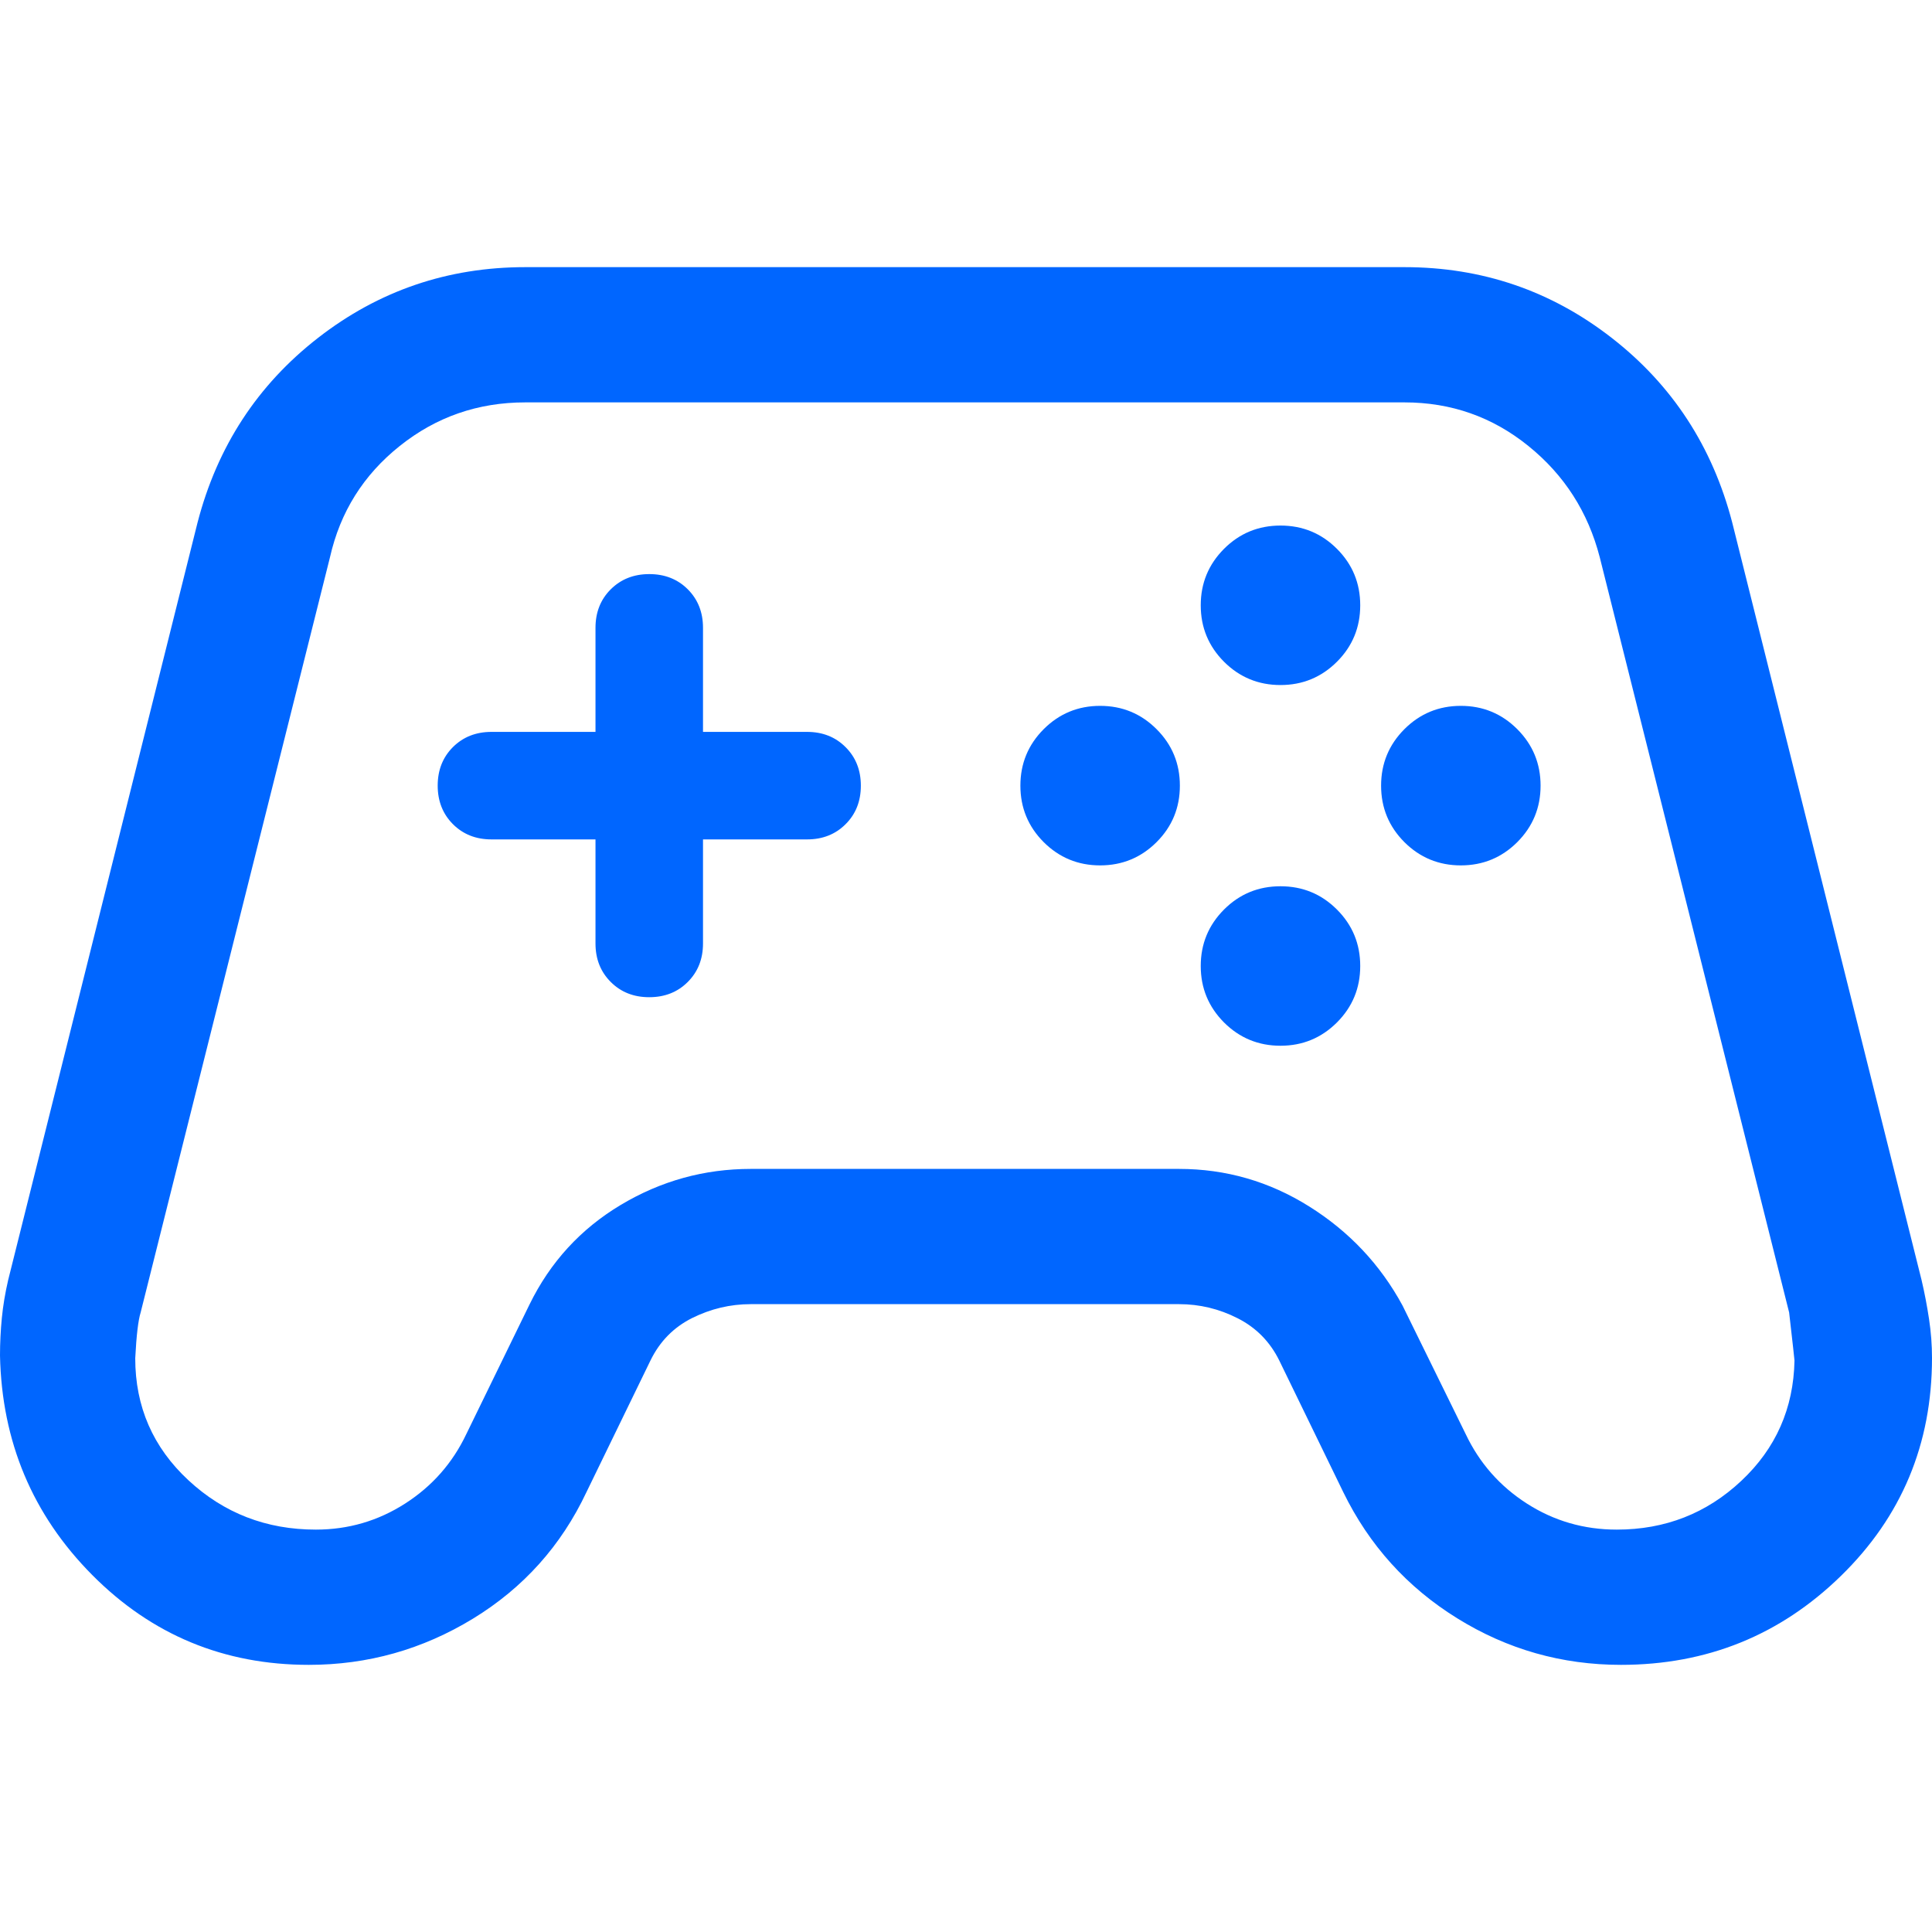 <svg width="40" height="40" viewBox="0 0 40 40" fill="none" xmlns="http://www.w3.org/2000/svg">
<path d="M6.394 34.469C4.635 34.469 3.139 33.848 1.907 32.606C0.674 31.363 0.038 29.85 0 28.067C0 27.804 0.013 27.544 0.038 27.288C0.063 27.032 0.107 26.77 0.169 26.502L4.09 10.819C4.498 9.246 5.33 7.971 6.585 6.995C7.84 6.019 9.27 5.531 10.875 5.531H29.078C30.683 5.531 32.114 6.019 33.368 6.995C34.623 7.971 35.455 9.246 35.864 10.819L39.784 26.502C39.847 26.77 39.898 27.04 39.939 27.311C39.98 27.583 40 27.851 40 28.114C40 29.897 39.371 31.402 38.113 32.629C36.855 33.856 35.338 34.469 33.56 34.469C32.336 34.469 31.206 34.148 30.17 33.505C29.133 32.862 28.347 31.991 27.811 30.893L26.486 28.168C26.294 27.779 26.007 27.487 25.624 27.293C25.241 27.098 24.837 27.001 24.411 27.001H15.543C15.12 27.001 14.716 27.097 14.331 27.288C13.947 27.48 13.659 27.773 13.467 28.168L12.142 30.893C11.618 32.004 10.834 32.877 9.79 33.514C8.745 34.151 7.613 34.469 6.394 34.469ZM6.539 31.669C7.211 31.669 7.827 31.489 8.387 31.13C8.947 30.771 9.37 30.291 9.655 29.69L10.961 27.012C11.391 26.131 12.022 25.443 12.853 24.946C13.684 24.449 14.581 24.201 15.543 24.201H24.411C25.38 24.201 26.279 24.46 27.105 24.978C27.932 25.496 28.577 26.18 29.038 27.03L30.345 29.69C30.63 30.291 31.053 30.771 31.613 31.13C32.173 31.489 32.793 31.669 33.473 31.669C34.475 31.669 35.334 31.333 36.05 30.661C36.766 29.99 37.134 29.159 37.153 28.168C37.153 28.151 37.116 27.82 37.042 27.173L33.121 11.537C32.879 10.601 32.387 9.833 31.643 9.233C30.9 8.632 30.045 8.331 29.078 8.331H10.875C9.895 8.331 9.029 8.632 8.277 9.233C7.524 9.833 7.043 10.601 6.832 11.537L2.912 27.173C2.861 27.336 2.824 27.652 2.8 28.121C2.8 29.124 3.167 29.966 3.901 30.647C4.634 31.328 5.514 31.669 6.539 31.669ZM22.777 17.917C23.234 17.917 23.624 17.756 23.946 17.435C24.268 17.113 24.428 16.723 24.428 16.266C24.428 15.809 24.268 15.419 23.946 15.097C23.624 14.775 23.234 14.614 22.777 14.614C22.32 14.614 21.93 14.775 21.608 15.097C21.287 15.419 21.126 15.809 21.126 16.266C21.126 16.723 21.287 17.113 21.608 17.435C21.93 17.756 22.32 17.917 22.777 17.917ZM26.511 14.183C26.968 14.183 27.358 14.022 27.68 13.701C28.002 13.379 28.162 12.989 28.162 12.532C28.162 12.075 28.002 11.685 27.68 11.363C27.358 11.041 26.968 10.881 26.511 10.881C26.054 10.881 25.664 11.041 25.342 11.363C25.021 11.685 24.86 12.075 24.86 12.532C24.86 12.989 25.021 13.379 25.342 13.701C25.664 14.022 26.054 14.183 26.511 14.183ZM26.511 21.651C26.968 21.651 27.358 21.49 27.68 21.169C28.002 20.846 28.162 20.457 28.162 20C28.162 19.543 28.002 19.153 27.68 18.831C27.358 18.509 26.968 18.349 26.511 18.349C26.054 18.349 25.664 18.509 25.342 18.831C25.021 19.153 24.86 19.543 24.86 20C24.86 20.457 25.021 20.846 25.342 21.169C25.664 21.49 26.054 21.651 26.511 21.651ZM30.245 17.917C30.702 17.917 31.092 17.756 31.414 17.435C31.735 17.113 31.896 16.723 31.896 16.266C31.896 15.809 31.735 15.419 31.414 15.097C31.092 14.775 30.702 14.614 30.245 14.614C29.788 14.614 29.398 14.775 29.076 15.097C28.755 15.419 28.594 15.809 28.594 16.266C28.594 16.723 28.755 17.113 29.076 17.435C29.398 17.756 29.788 17.917 30.245 17.917ZM13.441 20.646C13.763 20.646 14.029 20.541 14.239 20.331C14.45 20.12 14.555 19.855 14.555 19.533V17.379H16.709C17.031 17.379 17.297 17.274 17.507 17.064C17.718 16.854 17.823 16.588 17.823 16.267C17.823 15.945 17.718 15.679 17.507 15.469C17.297 15.258 17.031 15.153 16.709 15.153H14.555V12.999C14.555 12.677 14.45 12.411 14.24 12.201C14.03 11.991 13.764 11.886 13.443 11.886C13.122 11.886 12.856 11.991 12.645 12.201C12.434 12.411 12.329 12.677 12.329 12.999V15.153H10.175C9.854 15.153 9.588 15.258 9.377 15.468C9.167 15.678 9.062 15.944 9.062 16.265C9.062 16.586 9.167 16.852 9.377 17.063C9.588 17.274 9.854 17.379 10.175 17.379H12.329V19.533C12.329 19.855 12.434 20.12 12.645 20.331C12.855 20.541 13.12 20.646 13.441 20.646Z" fill="#0066FF"/>
</svg>
